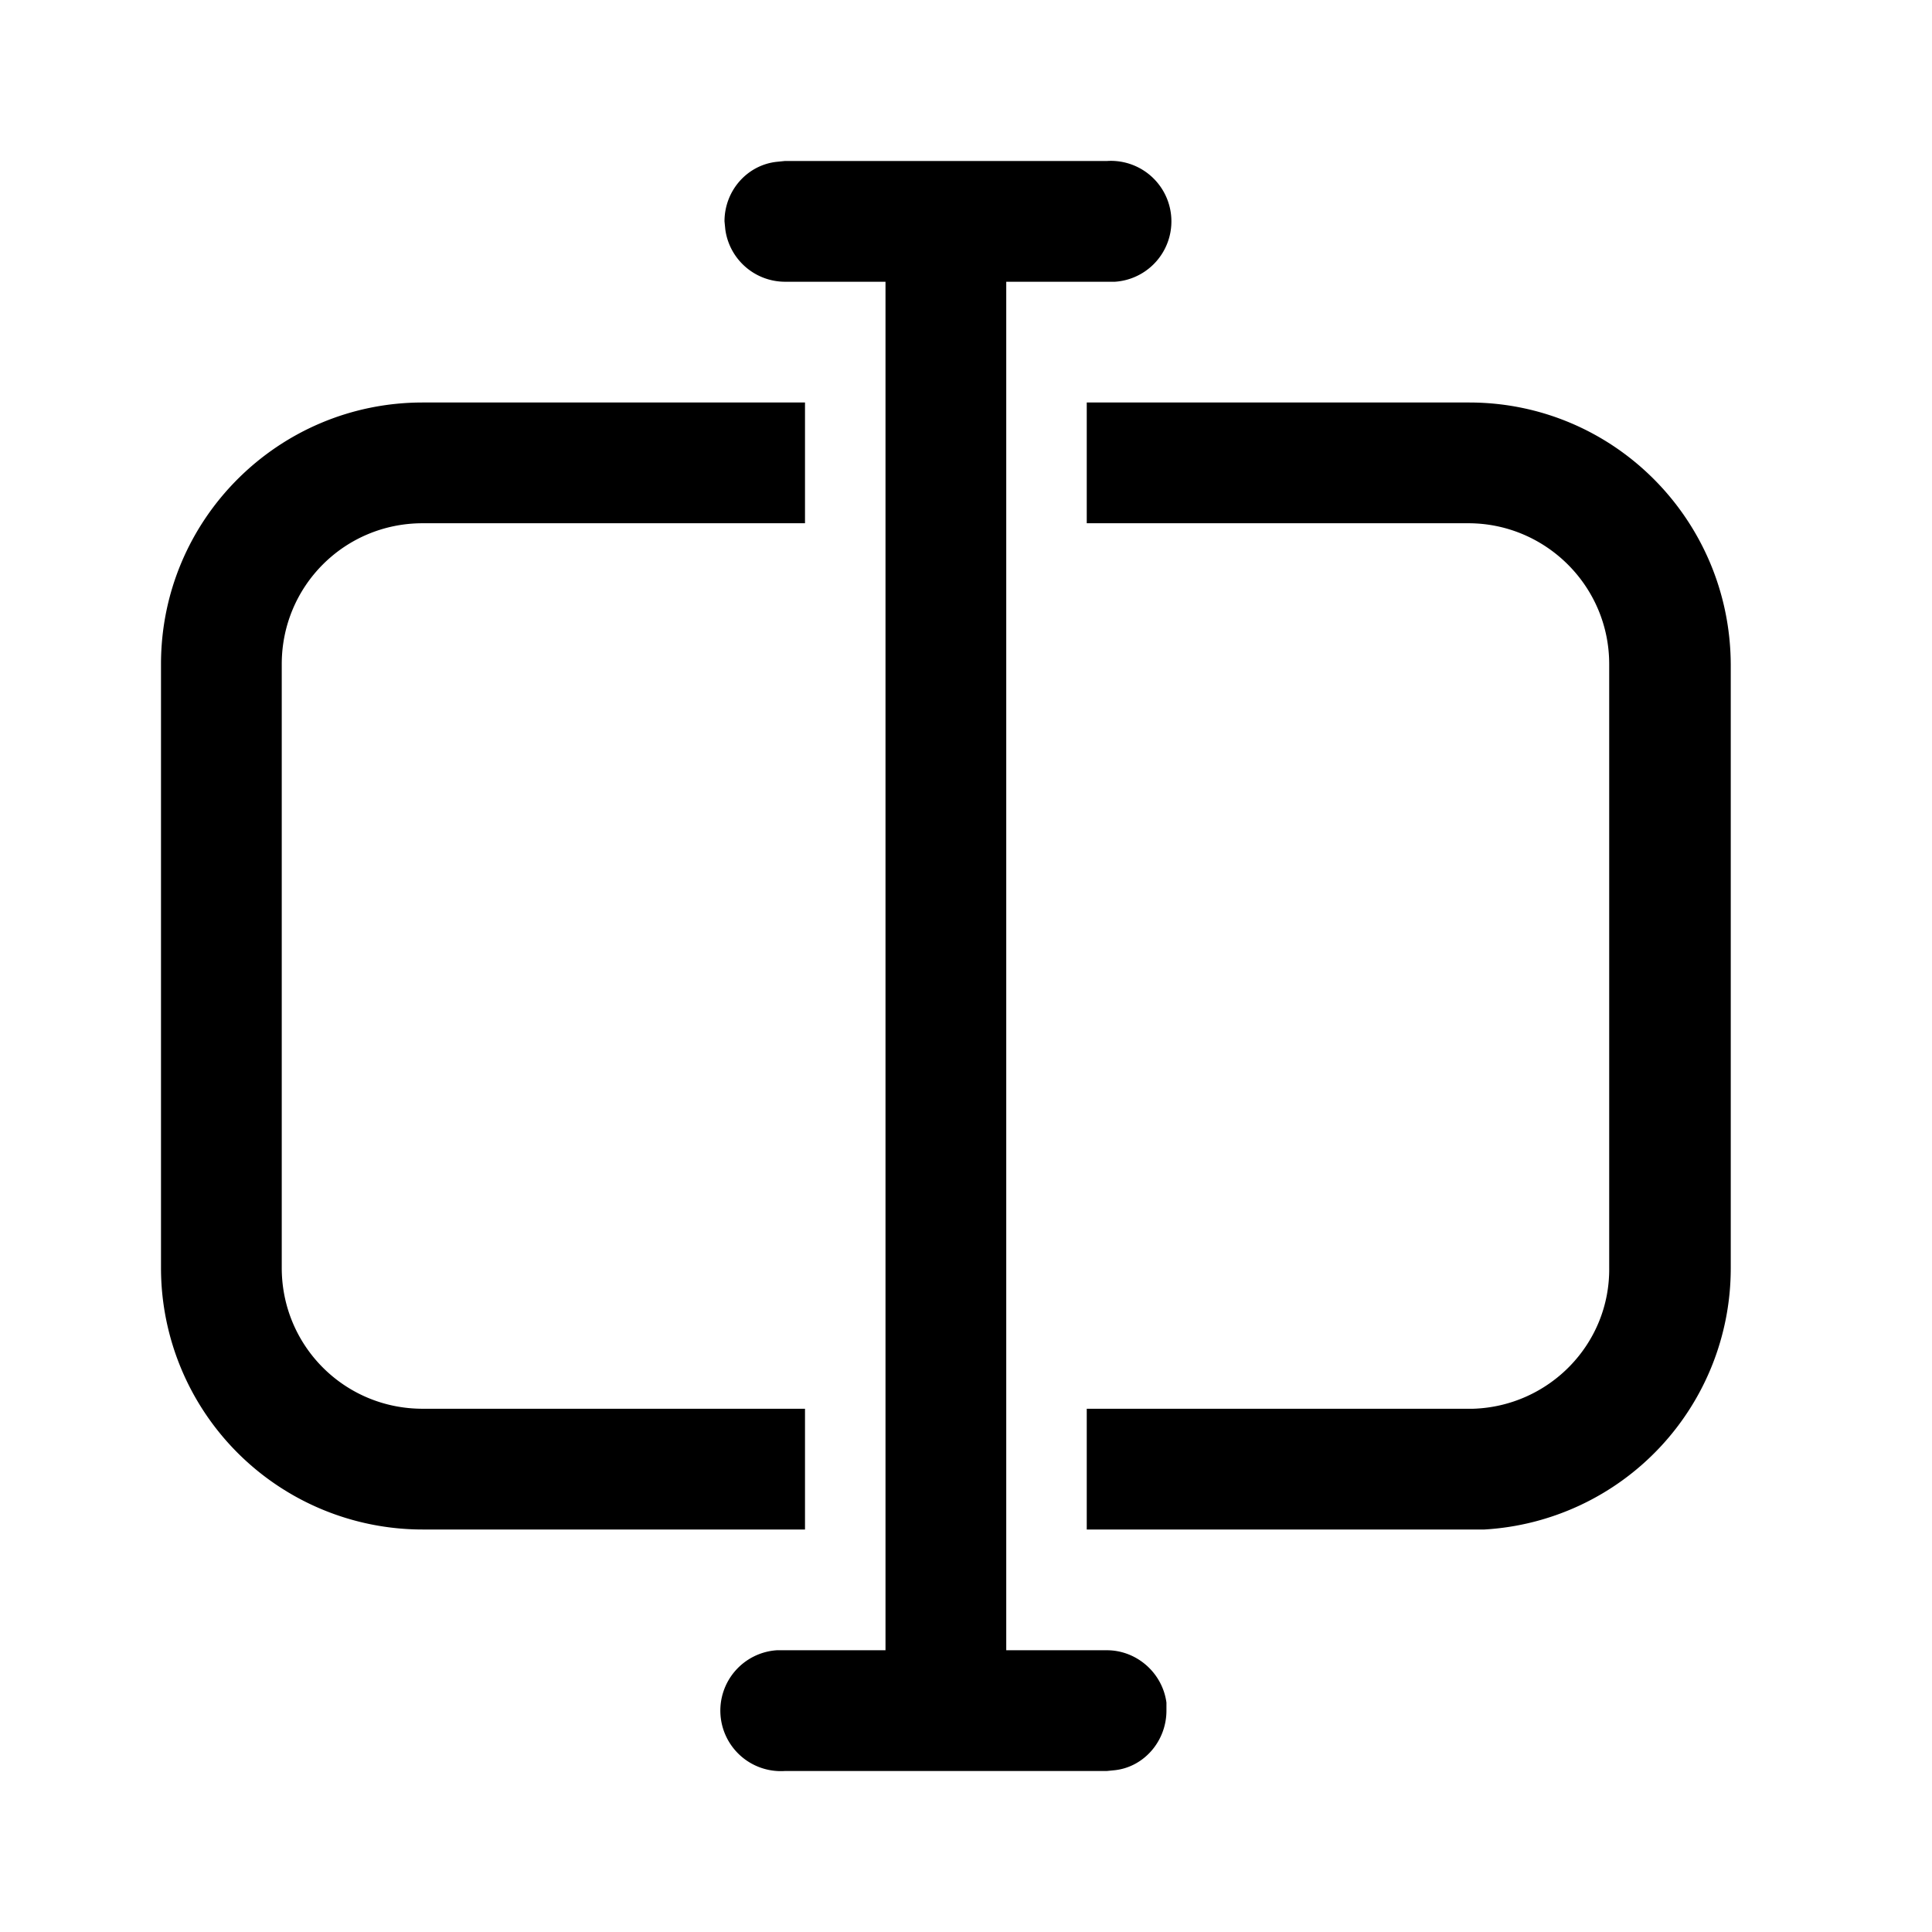 <svg width="24" height="24" viewBox="0 0 24 24" xmlns="http://www.w3.org/2000/svg"><path d="M9.75 2h4a.75.75 0 0 1 .1 1.5H12.5v17h1.25c.37 0 .69.28.74.65v.1c0 .38-.28.7-.64.74l-.1.01h-4a.75.75 0 0 1-.1-1.5H11v-17H9.75a.75.75 0 0 1-.74-.65L9 2.75c0-.38.28-.7.65-.74l.1-.01h4-4Zm8.5 3c1.79 0 3.24 1.45 3.25 3.25v7.5A3.25 3.25 0 0 1 18.44 19H13.5v-1.5h4.8c.94-.03 1.7-.8 1.69-1.75v-7.5c0-.97-.79-1.75-1.75-1.75H13.5V5h4.74ZM10 5v1.5H5.25c-.97 0-1.75.78-1.75 1.75v7.5c0 .97.78 1.75 1.75 1.75H10V19H5.25A3.25 3.25 0 0 1 2 15.75v-7.5C2 6.45 3.46 5 5.25 5H10Z"/></svg>
